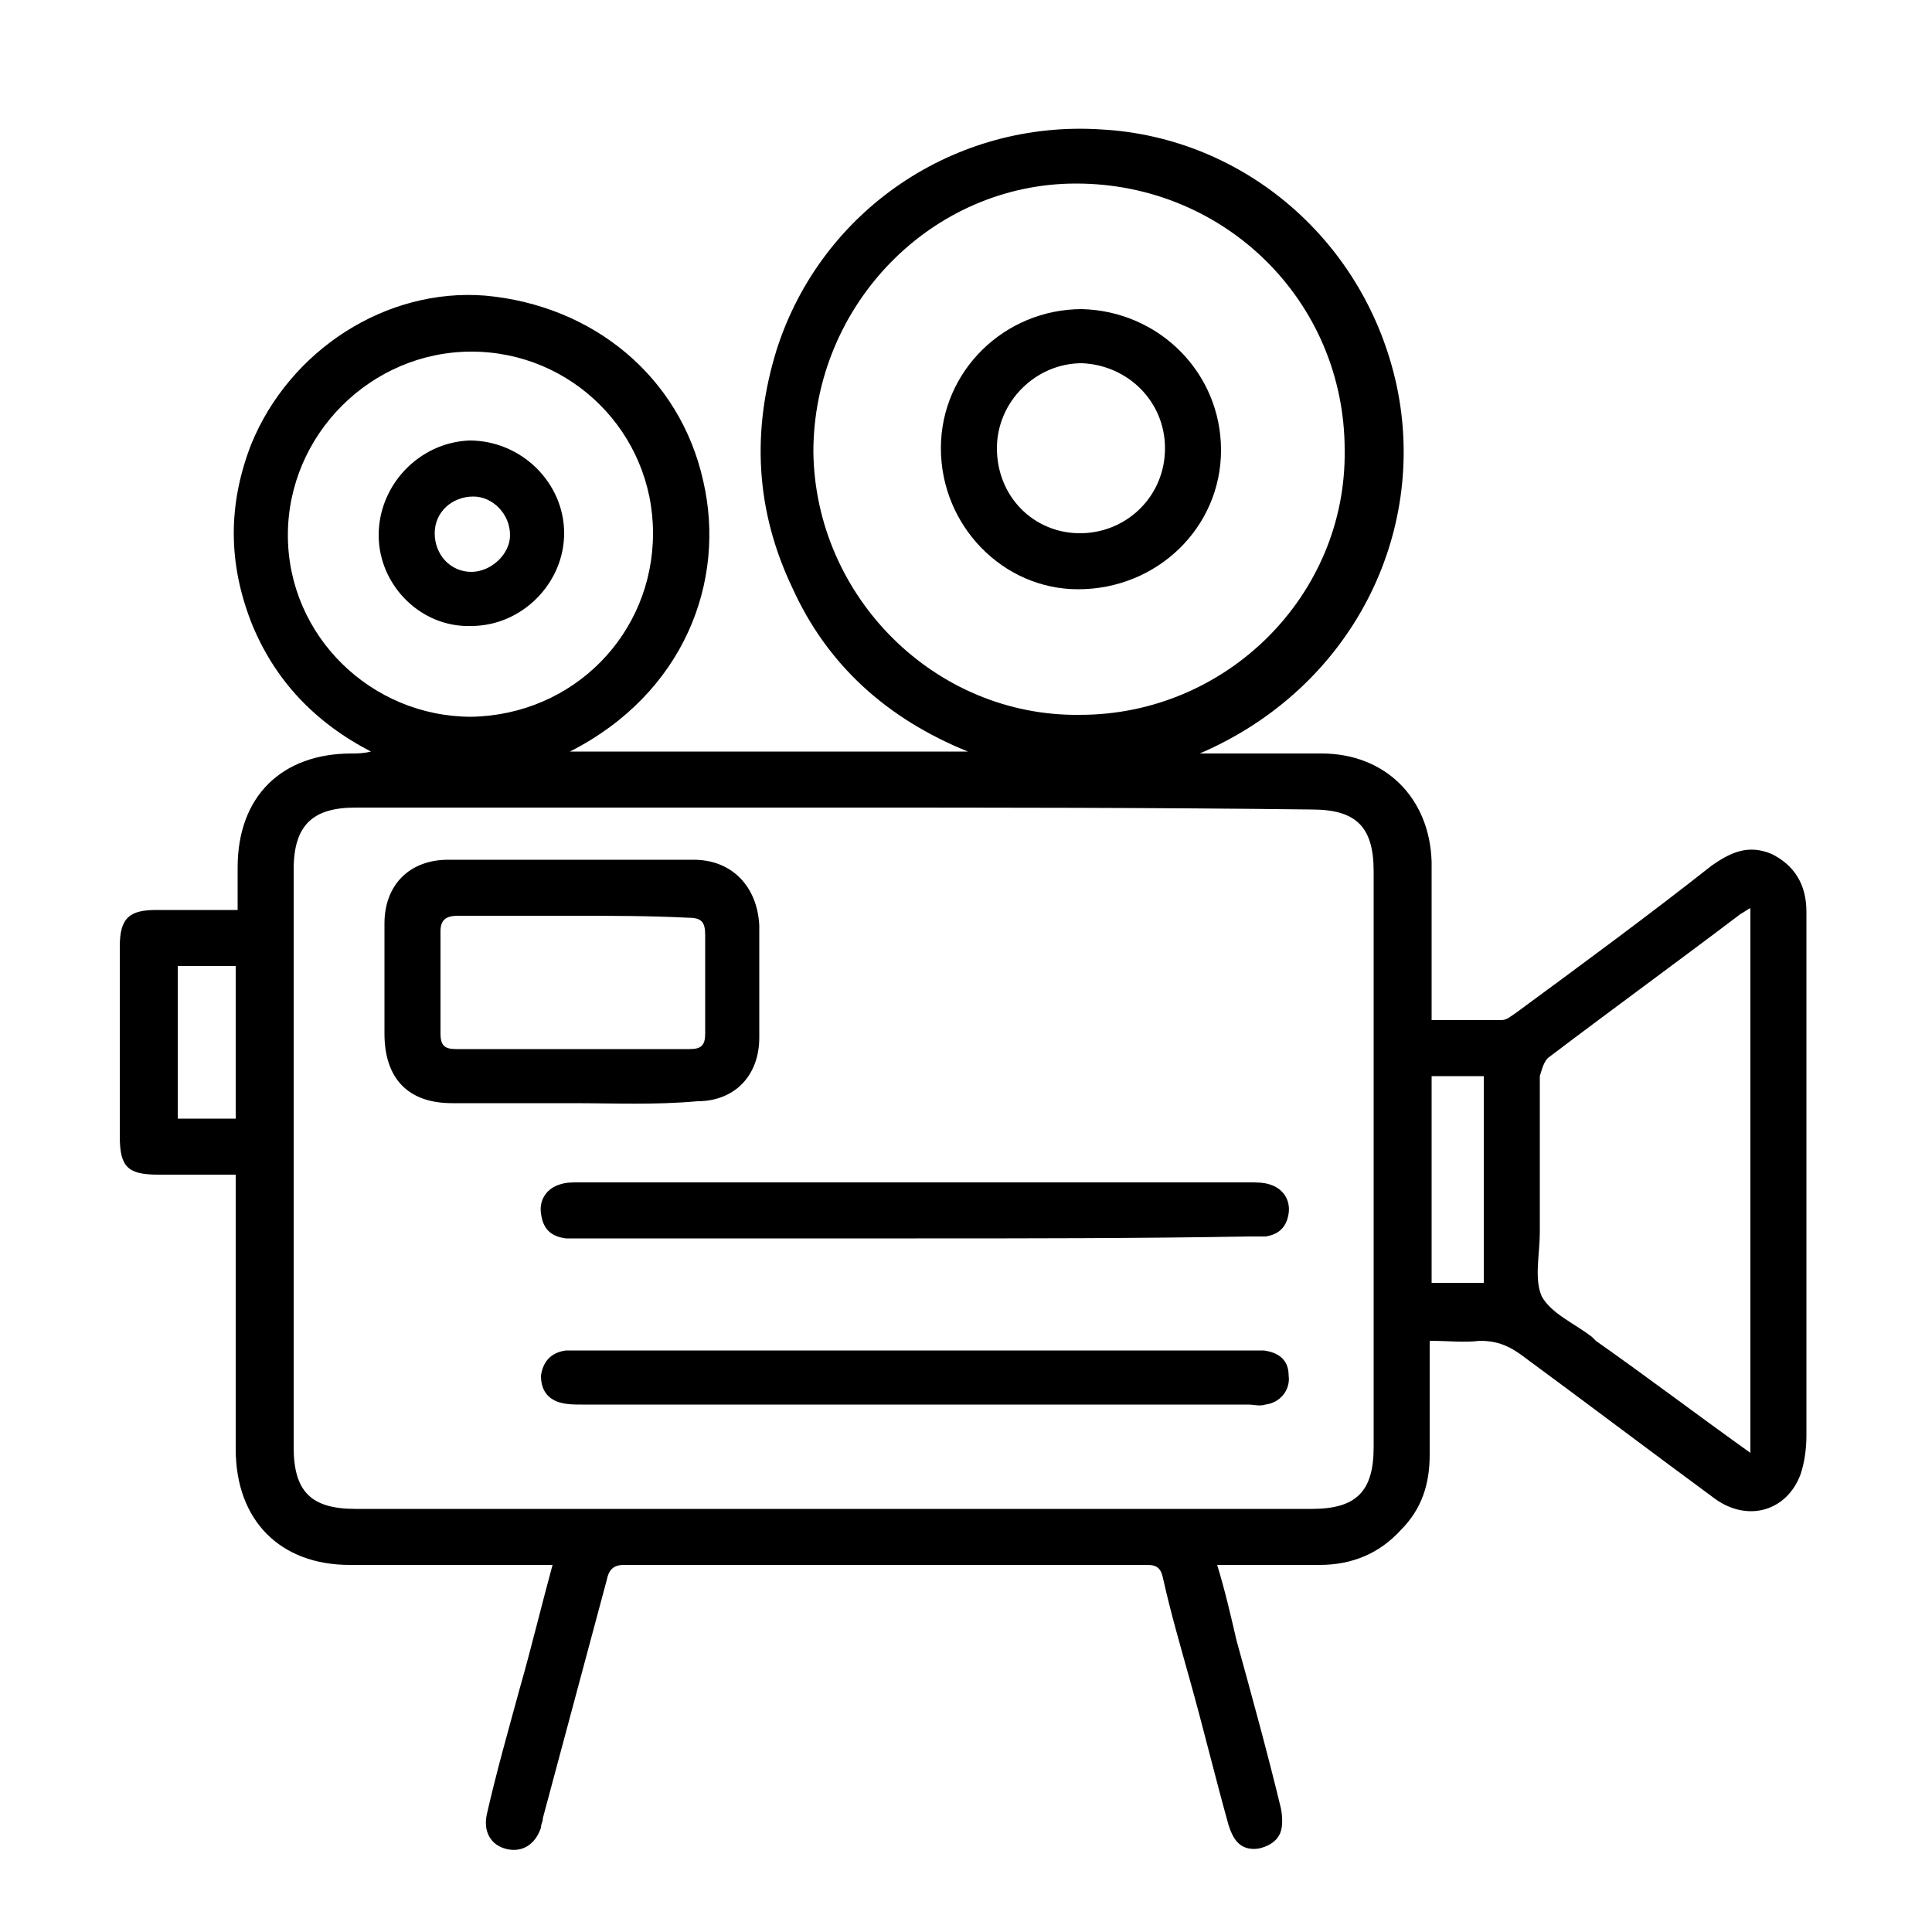 <?xml version="1.0" encoding="utf-8"?>
<!-- Generator: Adobe Illustrator 26.5.0, SVG Export Plug-In . SVG Version: 6.00 Build 0)  -->
<svg version="1.1" id="Layer_1" xmlns="http://www.w3.org/2000/svg" xmlns:xlink="http://www.w3.org/1999/xlink" x="0px" y="0px"
	 viewBox="0 0 100 100" style="enable-background:new 0 0 100 100;" xml:space="preserve">
<g>
	<path d="M12.3,47.1c0-0.8,0-1.5,0-2.2c0-3.7,2.3-5.9,5.9-5.9c0.3,0,0.6,0,1-0.1c-2.9-1.5-5-3.7-6.2-6.7c-1.2-3.1-1.2-6.1,0-9.2
		c2-4.9,7-8.1,12.1-7.7c5.6,0.5,10.1,4.2,11.3,9.6c1.2,5.2-1,11-6.9,14c6.9,0,13.6,0,20.6,0c-4.2-1.7-7.3-4.5-9.1-8.5
		c-1.9-4-2.1-8.1-0.8-12.3C42.5,10.9,49.4,6.2,57,6.7c7.4,0.4,13.7,5.8,15.3,13.3c1.6,7.6-2.3,15.6-10.2,19c1.1,0,2.2,0,3.2,0
		c1,0,2.1,0,3.1,0c3.3,0,5.6,2.3,5.7,5.6c0,2.4,0,4.7,0,7.1c0,0.3,0,0.6,0,1.1c1.2,0,2.4,0,3.6,0c0.3,0,0.5-0.2,0.8-0.4
		c3.4-2.5,6.8-5,10.1-7.6c1-0.7,1.9-1.1,3.1-0.6c1.2,0.6,1.8,1.6,1.8,3c0,1,0,2,0,3.1c0,8,0,16,0,24c0,0.7-0.1,1.4-0.3,2
		c-0.7,1.9-2.7,2.5-4.4,1.3c-3.4-2.5-6.7-5-10.1-7.5c-0.7-0.5-1.3-0.7-2.1-0.7c-0.8,0.1-1.7,0-2.6,0c0,2,0,4,0,5.9
		c0,1.5-0.4,2.8-1.5,3.9c-1.1,1.2-2.5,1.8-4.2,1.8c-1.7,0-3.5,0-5.3,0c0.4,1.3,0.7,2.6,1,3.9c0.8,2.9,1.6,5.8,2.3,8.7
		c0.1,0.5,0.1,1.1-0.1,1.4c-0.2,0.4-0.8,0.7-1.3,0.7c-0.8,0-1.1-0.6-1.3-1.2c-0.7-2.5-1.3-5-2-7.5c-0.5-1.8-1-3.5-1.4-5.3
		c-0.1-0.5-0.3-0.7-0.8-0.7c-9,0-18,0-27.1,0c-0.6,0-0.8,0.3-0.9,0.8c-1.1,4.1-2.2,8.2-3.3,12.3c0,0.2-0.1,0.3-0.1,0.5
		c-0.3,0.9-1,1.3-1.8,1.1c-0.8-0.2-1.2-0.9-1-1.8c0.5-2.2,1.1-4.3,1.7-6.5c0.6-2.1,1.1-4.2,1.7-6.4c-0.4,0-0.7,0-1,0
		c-3.2,0-6.3,0-9.5,0c-3.6,0-5.9-2.3-5.9-6c0-4.3,0-8.7,0-13c0-0.4,0-0.7,0-1.2c-1.4,0-2.7,0-4,0c-1.6,0-2-0.4-2-2
		c0-3.3,0-6.5,0-9.8c0-1.5,0.5-1.9,1.9-1.9C9.5,47.1,10.9,47.1,12.3,47.1z M43.3,41.8c-8.3,0-16.6,0-24.9,0c-2.2,0-3.2,0.9-3.2,3.2
		c0,10,0,19.9,0,29.9c0,2.3,0.9,3.2,3.2,3.2c16.5,0,33,0,49.5,0c2.3,0,3.2-0.9,3.2-3.2c0-9.9,0-19.9,0-29.8c0-2.3-0.9-3.2-3.2-3.2
		C59.8,41.8,51.5,41.8,43.3,41.8z M55.9,37c7.6,0,13.8-6.2,13.7-13.7c0-7.7-6.2-13.8-13.9-13.8c-7.5,0-13.6,6.3-13.6,13.9
		C42.2,30.9,48.4,37.1,55.9,37z M90.6,75.2c0-9.5,0-18.8,0-28.2c-0.2,0.1-0.3,0.2-0.5,0.3c-3.3,2.5-6.6,4.9-9.9,7.4
		c-0.3,0.2-0.4,0.7-0.5,1c0,2.7,0,5.4,0,8.1c0,1.1-0.3,2.4,0.1,3.3c0.5,0.9,1.7,1.4,2.6,2.1c0.1,0.1,0.1,0.1,0.2,0.2
		C85.3,71.3,87.8,73.2,90.6,75.2z M33.8,27.6c0-5.2-4.2-9.4-9.4-9.4c-5.2,0-9.5,4.3-9.5,9.5c0,5.2,4.3,9.4,9.5,9.4
		C29.7,37,33.8,32.8,33.8,27.6z M74.1,55.7c0,3.6,0,7.1,0,10.7c0.9,0,1.8,0,2.7,0c0-3.6,0-7.1,0-10.7C75.9,55.7,75.1,55.7,74.1,55.7
		z M12.2,57.9c0-2.7,0-5.3,0-7.9c-1.1,0-2,0-3,0c0,2.6,0,5.2,0,7.9C10.3,57.9,11.2,57.9,12.2,57.9z"/>
	<path d="M29.6,57.1c-2.1,0-4.1,0-6.2,0c-2.3,0-3.5-1.3-3.5-3.6c0-1.9,0-3.8,0-5.7c0-2,1.3-3.3,3.3-3.3c4.2,0,8.5,0,12.7,0
		c2,0,3.3,1.4,3.4,3.4c0,1.9,0,3.9,0,5.8c0,2-1.3,3.3-3.2,3.3C33.9,57.2,31.8,57.1,29.6,57.1C29.6,57.1,29.6,57.1,29.6,57.1z
		 M29.6,47.4c-2,0-3.9,0-5.9,0c-0.6,0-0.9,0.2-0.9,0.8c0,1.8,0,3.5,0,5.3c0,0.6,0.2,0.8,0.8,0.8c4,0,8.1,0,12.1,0
		c0.6,0,0.8-0.2,0.8-0.8c0-1.7,0-3.4,0-5.1c0-0.7-0.2-0.9-0.9-0.9C33.6,47.4,31.6,47.4,29.6,47.4z"/>
	<path d="M47.4,72.7c-5.8,0-11.5,0-17.3,0c-0.4,0-0.7,0-1.1-0.1c-0.7-0.2-1-0.7-1-1.4c0.1-0.7,0.5-1.2,1.3-1.3c0.3,0,0.5,0,0.8,0
		c11.5,0,23,0,34.6,0c0.2,0,0.5,0,0.7,0c0.8,0.1,1.3,0.5,1.3,1.3c0.1,0.7-0.4,1.4-1.2,1.5c-0.3,0.1-0.6,0-0.9,0
		C58.9,72.7,53.1,72.7,47.4,72.7z"/>
	<path d="M47.4,64.1c-5.7,0-11.5,0-17.2,0c-0.3,0-0.6,0-0.9,0c-0.8-0.1-1.2-0.5-1.3-1.3c-0.1-0.7,0.3-1.3,1-1.5
		c0.3-0.1,0.6-0.1,0.9-0.1c11.6,0,23.2,0,34.8,0c0.3,0,0.7,0,1,0.1c0.7,0.2,1.1,0.8,1,1.5c-0.1,0.7-0.5,1.1-1.2,1.2
		c-0.3,0-0.6,0-0.9,0C58.9,64.1,53.1,64.1,47.4,64.1z"/>
	<path d="M63.2,23.3c0,4-3.3,7.2-7.4,7.2c-3.9,0-7.1-3.3-7.1-7.3c0-4,3.3-7.2,7.3-7.2C60,16.1,63.2,19.3,63.2,23.3z M55.9,27.6
		c2.4,0,4.4-1.9,4.4-4.4c0-2.4-1.9-4.3-4.3-4.4c-2.4,0-4.4,2-4.4,4.4C51.6,25.7,53.5,27.6,55.9,27.6z"/>
	<path d="M19.6,27.7c0-2.6,2.1-4.8,4.7-4.9c2.7,0,4.9,2.2,4.9,4.8c0,2.6-2.2,4.8-4.8,4.8C21.8,32.5,19.6,30.3,19.6,27.7z M24.5,25.7
		c-1.1,0-2,0.8-2,1.9c0,1.1,0.8,2,1.9,2c1,0,2-0.9,2-1.9C26.4,26.6,25.5,25.7,24.5,25.7z"/>
</g>
</svg>
